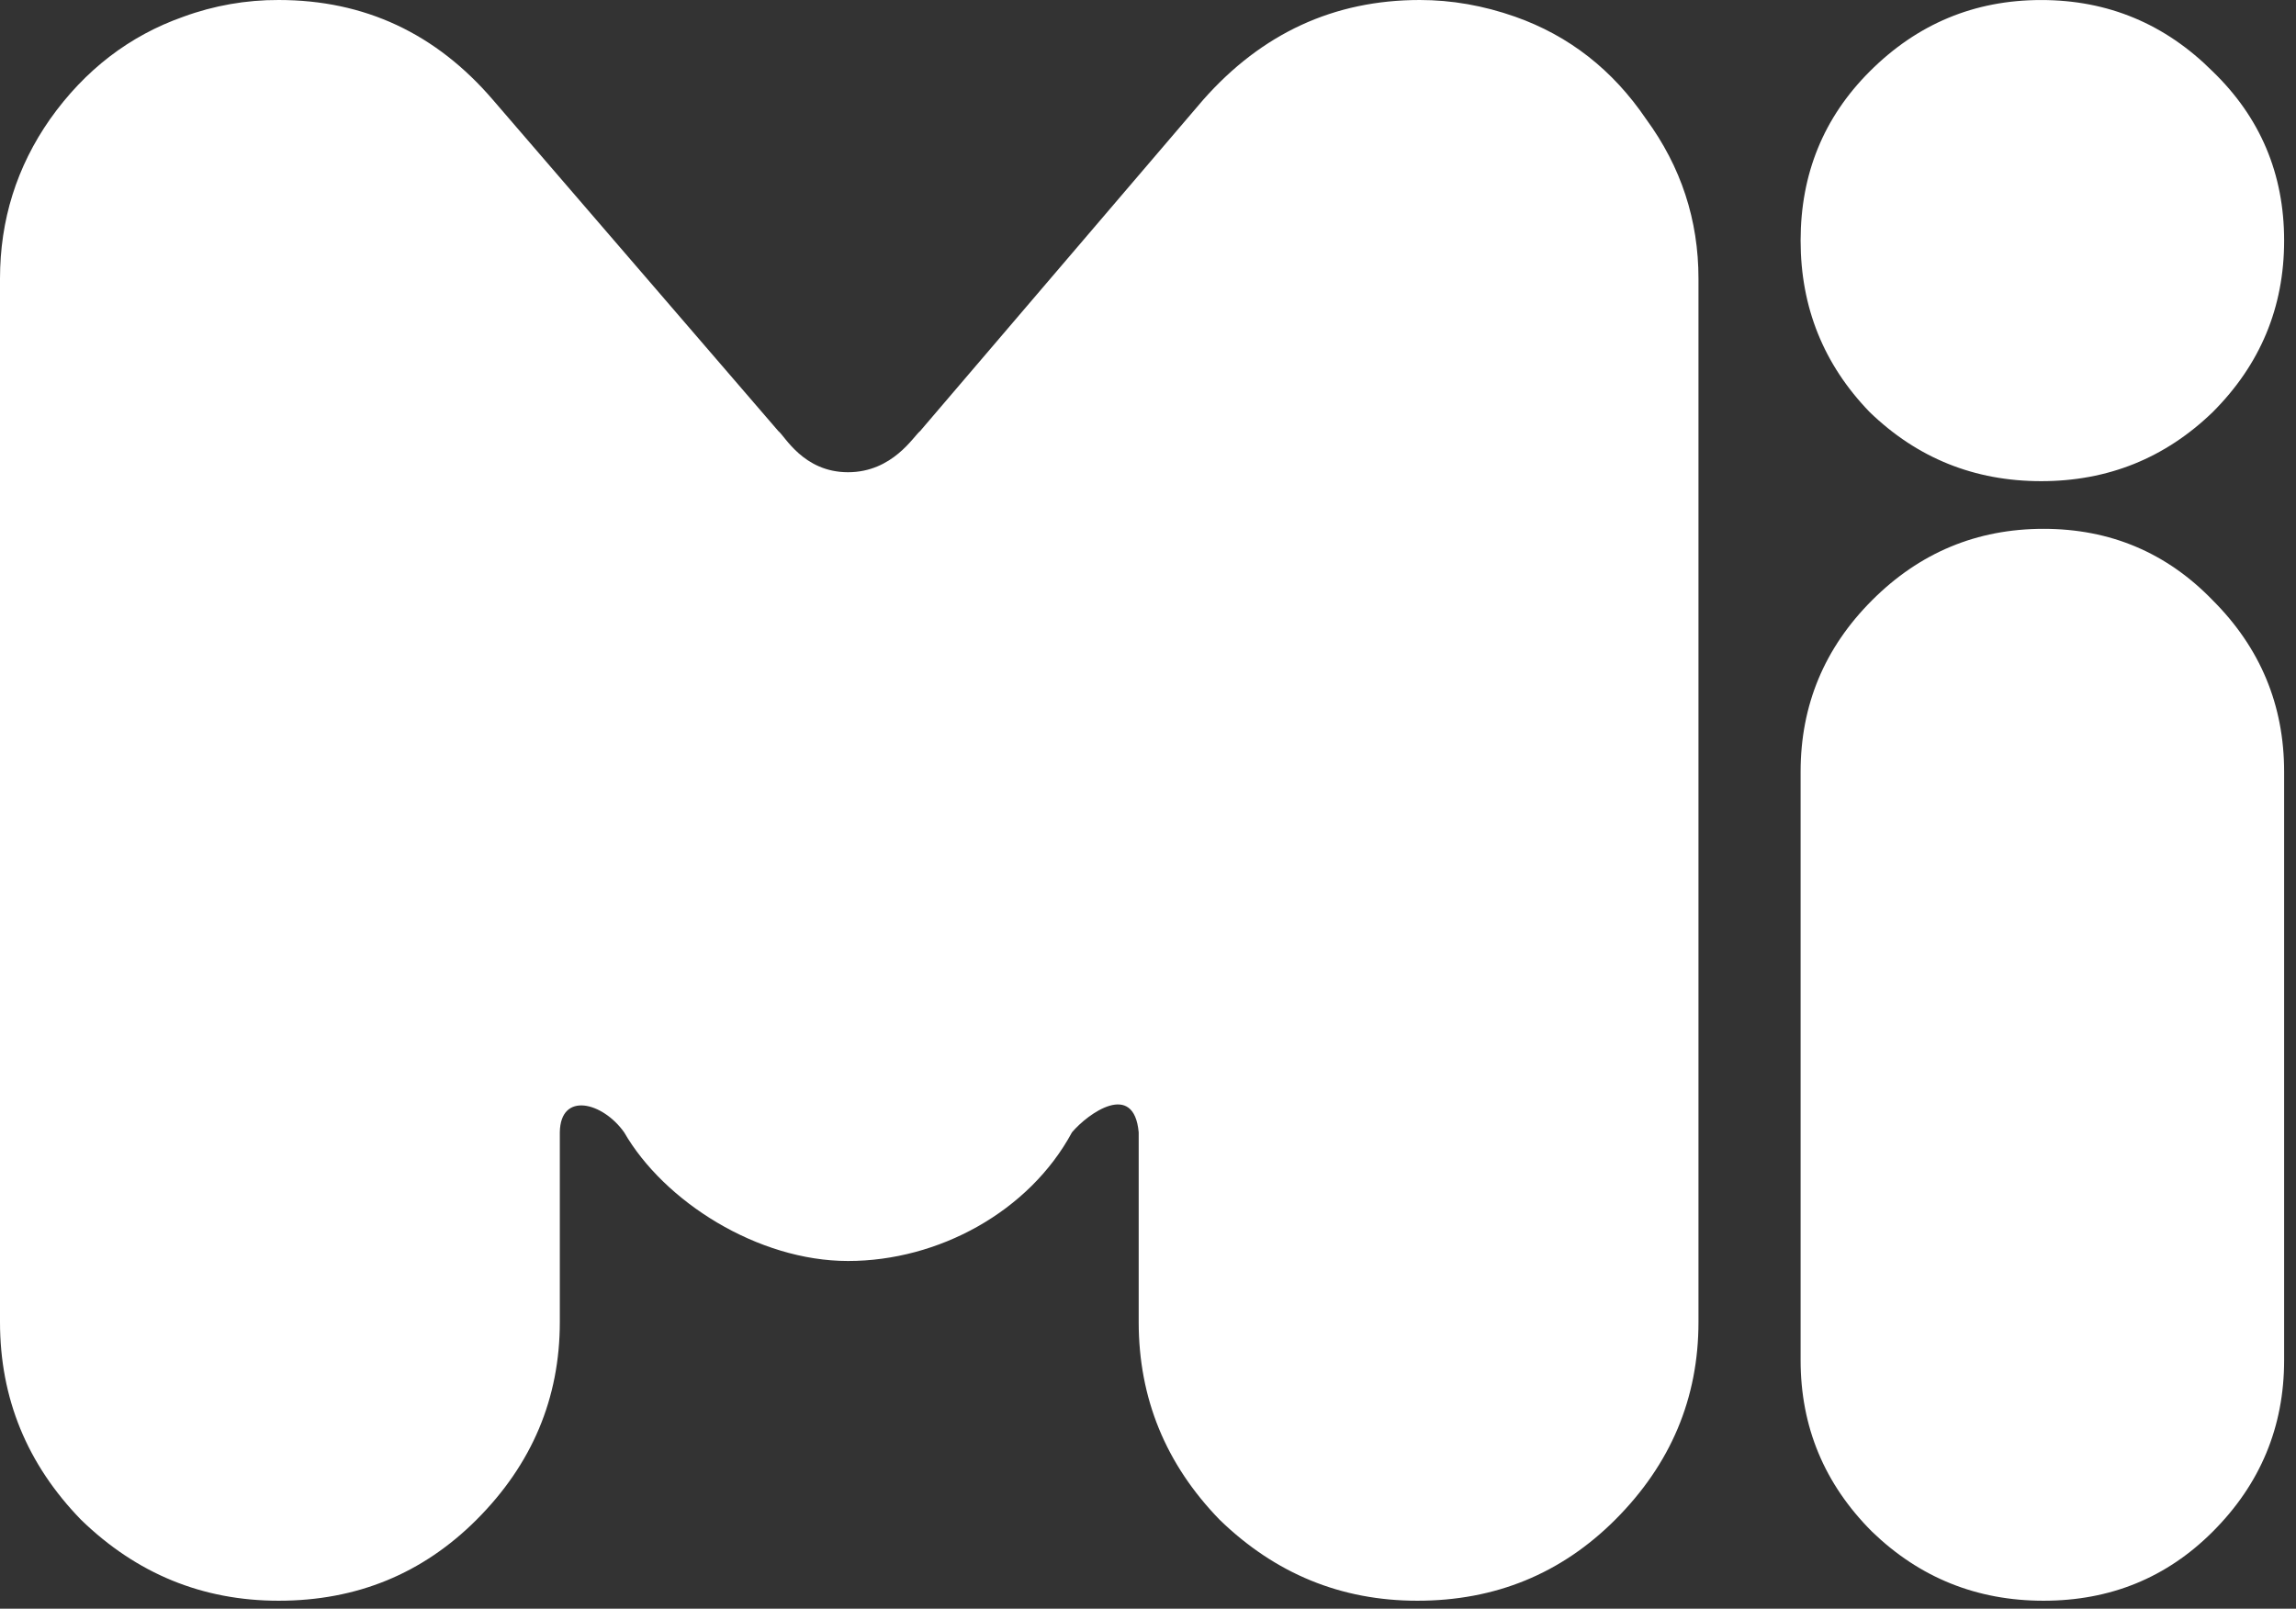 <svg width="147" height="103" viewBox="0 0 147 103" fill="none" xmlns="http://www.w3.org/2000/svg">
<rect x="0" y="0" width="147" height="103" fill="#333333" stroke="none"/>
<path d="M17.844 0C15.764 -0.008 13.7 0.353 11.748 1.068C8.29 2.285 5.439 4.475 3.205 7.627C1.07 10.677 -1.90735e-05 14.081 -1.90735e-05 17.842V84.645C-1.90735e-05 89.524 1.731 93.746 5.186 97.303C8.746 100.761 12.968 102.488 17.844 102.488C22.829 102.488 27.048 100.761 30.506 97.307C34.066 93.747 35.842 89.524 35.842 84.645V72.498C35.88 69.868 38.589 70.559 39.961 72.498C42.523 76.937 48.52 80.736 54.297 80.736C60.074 80.736 65.889 77.582 68.633 72.498C69.672 71.273 72.602 69.183 72.904 72.498V84.645C72.904 89.524 74.632 93.746 78.086 97.303C81.65 100.761 85.867 102.488 90.746 102.488C95.728 102.488 99.95 100.761 103.408 97.307C106.969 93.747 108.744 89.524 108.744 84.645V17.842C108.744 14.081 107.627 10.677 105.393 7.627C103.253 4.471 100.457 2.285 97.002 1.068C94.969 0.354 92.936 0 90.902 0C85.411 0 80.784 2.135 77.02 6.406L58.912 27.598C58.508 27.904 57.158 30.235 54.293 30.235C51.436 30.235 50.242 27.904 49.834 27.602L31.57 6.406C27.912 2.135 23.335 0 17.844 0ZM130.686 0.002C126.415 0.002 122.754 1.527 119.705 4.576C116.757 7.524 115.283 11.133 115.283 15.404C115.283 19.675 116.757 23.336 119.705 26.385C122.754 29.333 126.415 30.807 130.686 30.807C134.957 30.807 138.617 29.333 141.668 26.385C144.717 23.336 146.24 19.675 146.24 15.404C146.24 11.133 144.717 7.524 141.668 4.576C138.617 1.527 134.957 0.002 130.686 0.002ZM130.836 33.859C126.565 33.859 122.904 35.385 119.856 38.434C116.807 41.485 115.283 45.145 115.283 49.416V87.086C115.283 91.357 116.807 95.018 119.856 98.066C122.907 101.015 126.568 102.488 130.836 102.488C135.11 102.488 138.72 101.015 141.668 98.066C144.717 95.018 146.24 91.357 146.24 87.086V49.416C146.24 45.143 144.717 41.483 141.668 38.434C138.718 35.385 135.107 33.859 130.836 33.859Z" fill="white"/>
</svg>
